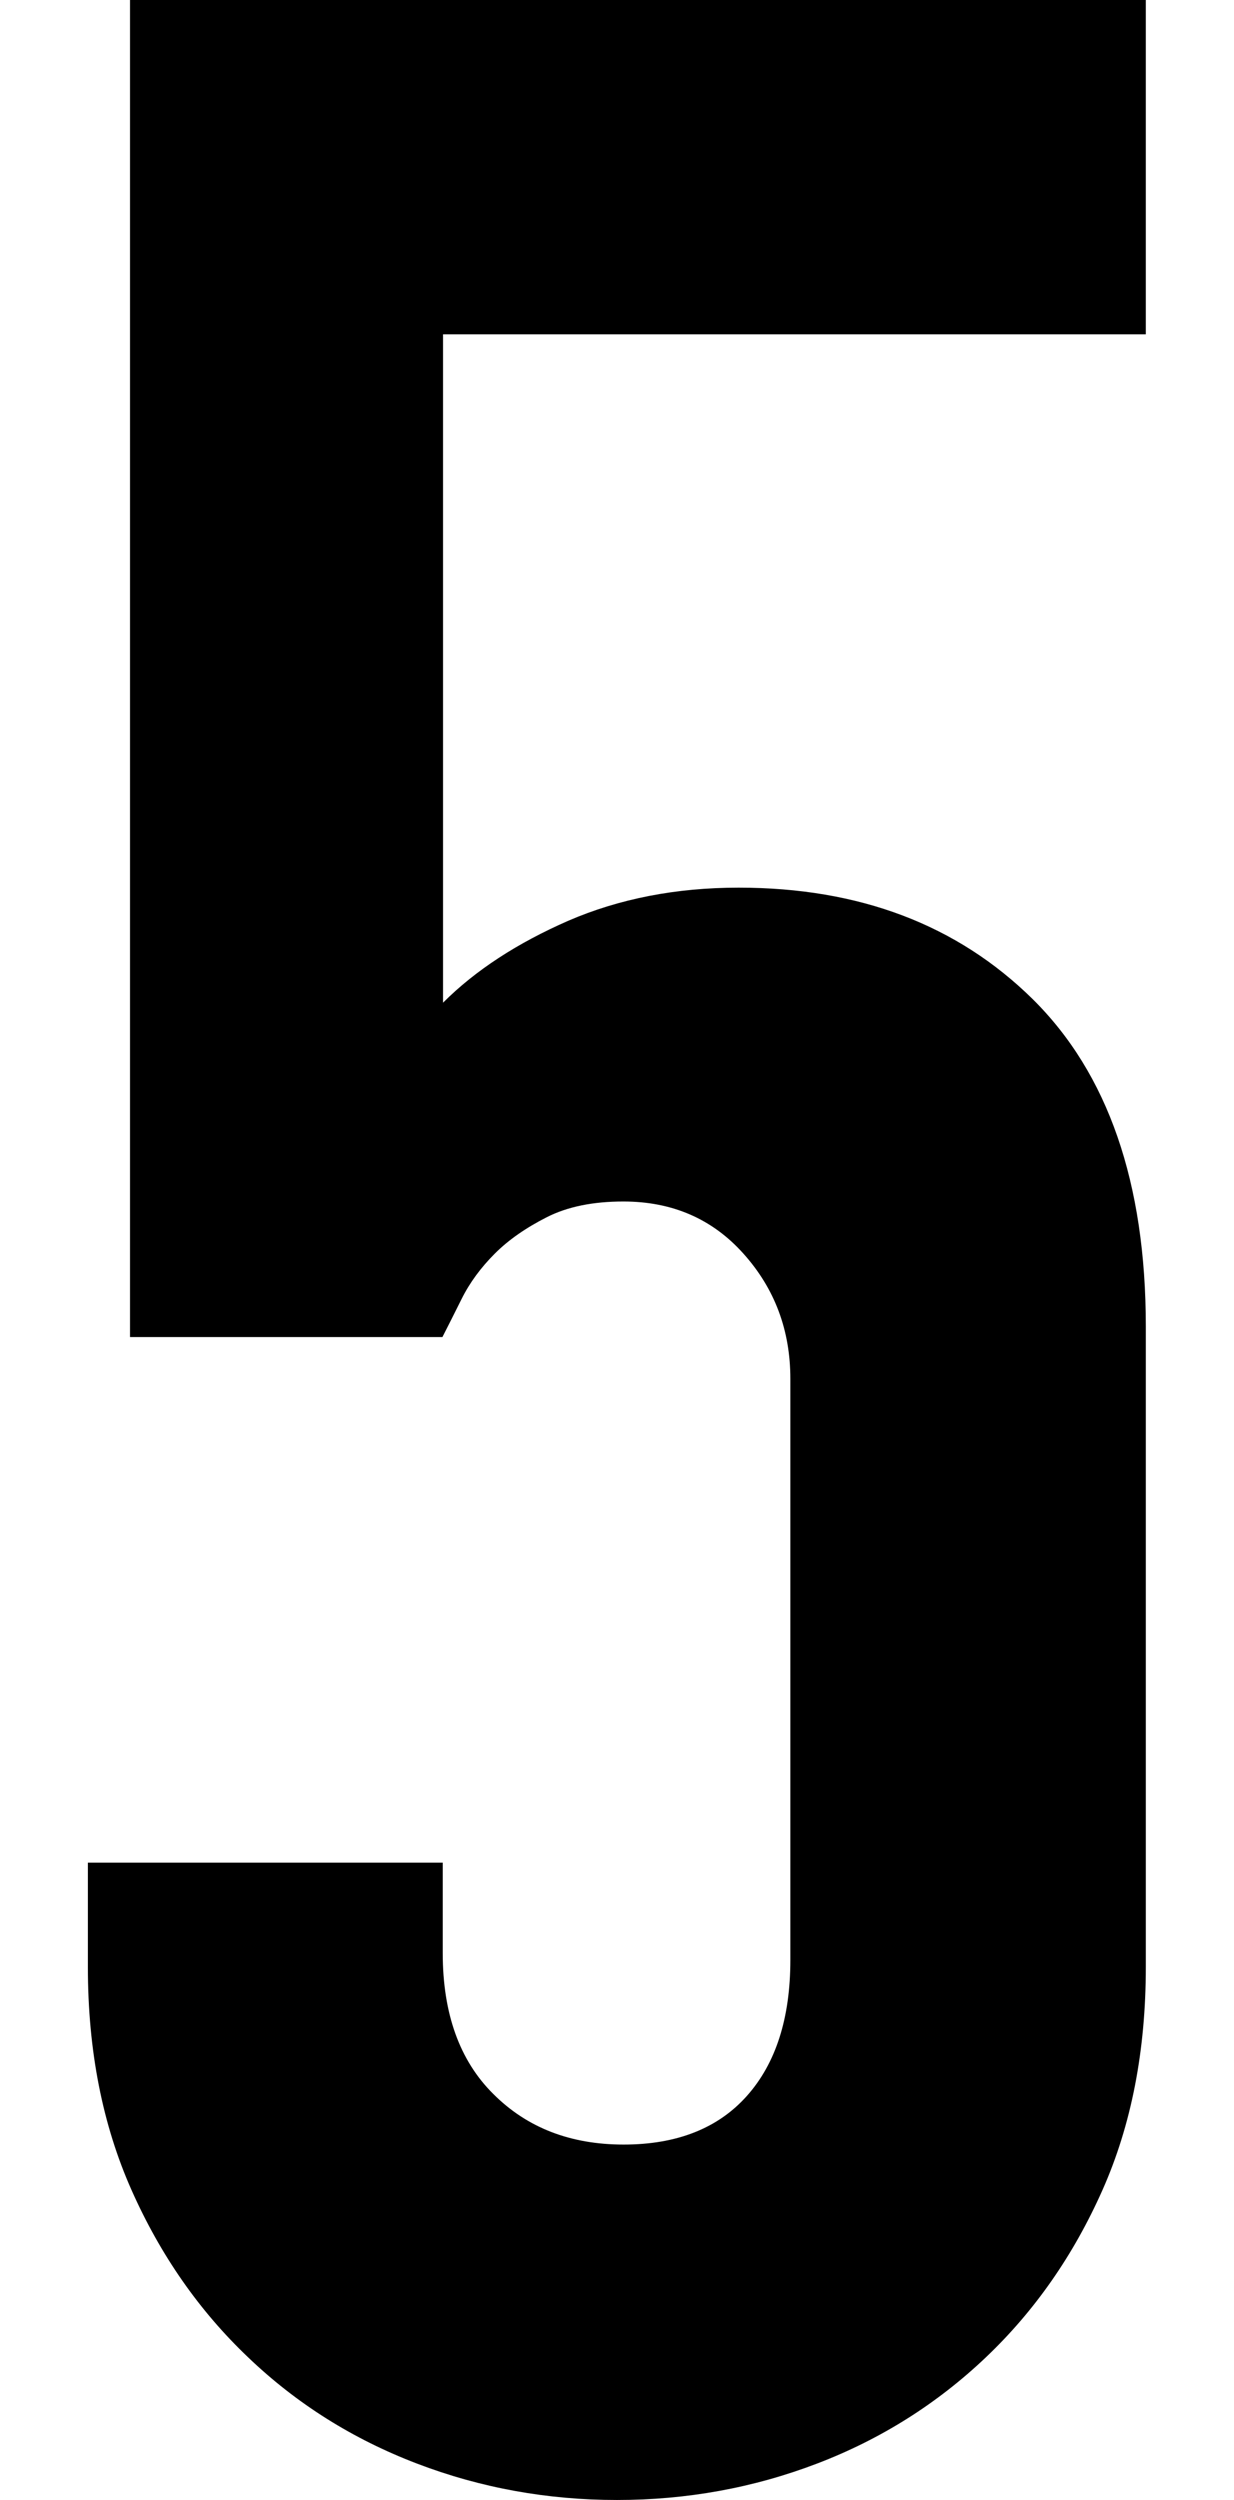 <?xml version="1.0" encoding="utf-8"?>
<!-- Generator: Adobe Illustrator 25.1.0, SVG Export Plug-In . SVG Version: 6.00 Build 0)  -->
<svg version="1.1" id="レイヤー_1" xmlns="http://www.w3.org/2000/svg" xmlns:xlink="http://www.w3.org/1999/xlink" x="0px"
	 y="0px" width="41px" height="83px" viewBox="0 0 41 83" style="enable-background:new 0 0 41 83;" xml:space="preserve">
<g>
	<g>
		<path d="M38.07,11.1H14.72v22.19c1.08-1.08,2.47-1.98,4.16-2.72c1.69-0.73,3.58-1.1,5.66-1.1c4.01,0,7.26,1.23,9.77,3.7
			c2.5,2.47,3.76,6.09,3.76,10.87v21.27c0,2.77-0.48,5.24-1.44,7.4c-0.96,2.16-2.25,4.01-3.87,5.55c-1.62,1.54-3.49,2.72-5.61,3.53
			C25.03,82.6,22.81,83,20.5,83s-4.53-0.4-6.65-1.21c-2.12-0.81-3.99-1.98-5.61-3.53c-1.62-1.54-2.91-3.39-3.87-5.55
			c-0.96-2.16-1.45-4.62-1.45-7.4v-3.47h11.79v3c0,2.01,0.56,3.57,1.68,4.68c1.12,1.12,2.56,1.68,4.33,1.68
			c1.77,0,3.14-0.54,4.1-1.62c0.96-1.08,1.44-2.58,1.44-4.51V45.78c0-1.62-0.52-3-1.56-4.16c-1.04-1.16-2.37-1.73-3.99-1.73
			c-1,0-1.85,0.17-2.54,0.52c-0.69,0.35-1.27,0.75-1.73,1.21c-0.46,0.46-0.83,0.96-1.1,1.5c-0.27,0.54-0.48,0.96-0.64,1.27H4.32V0
			h33.75V11.1z"/>
	</g>
</g>
</svg>
